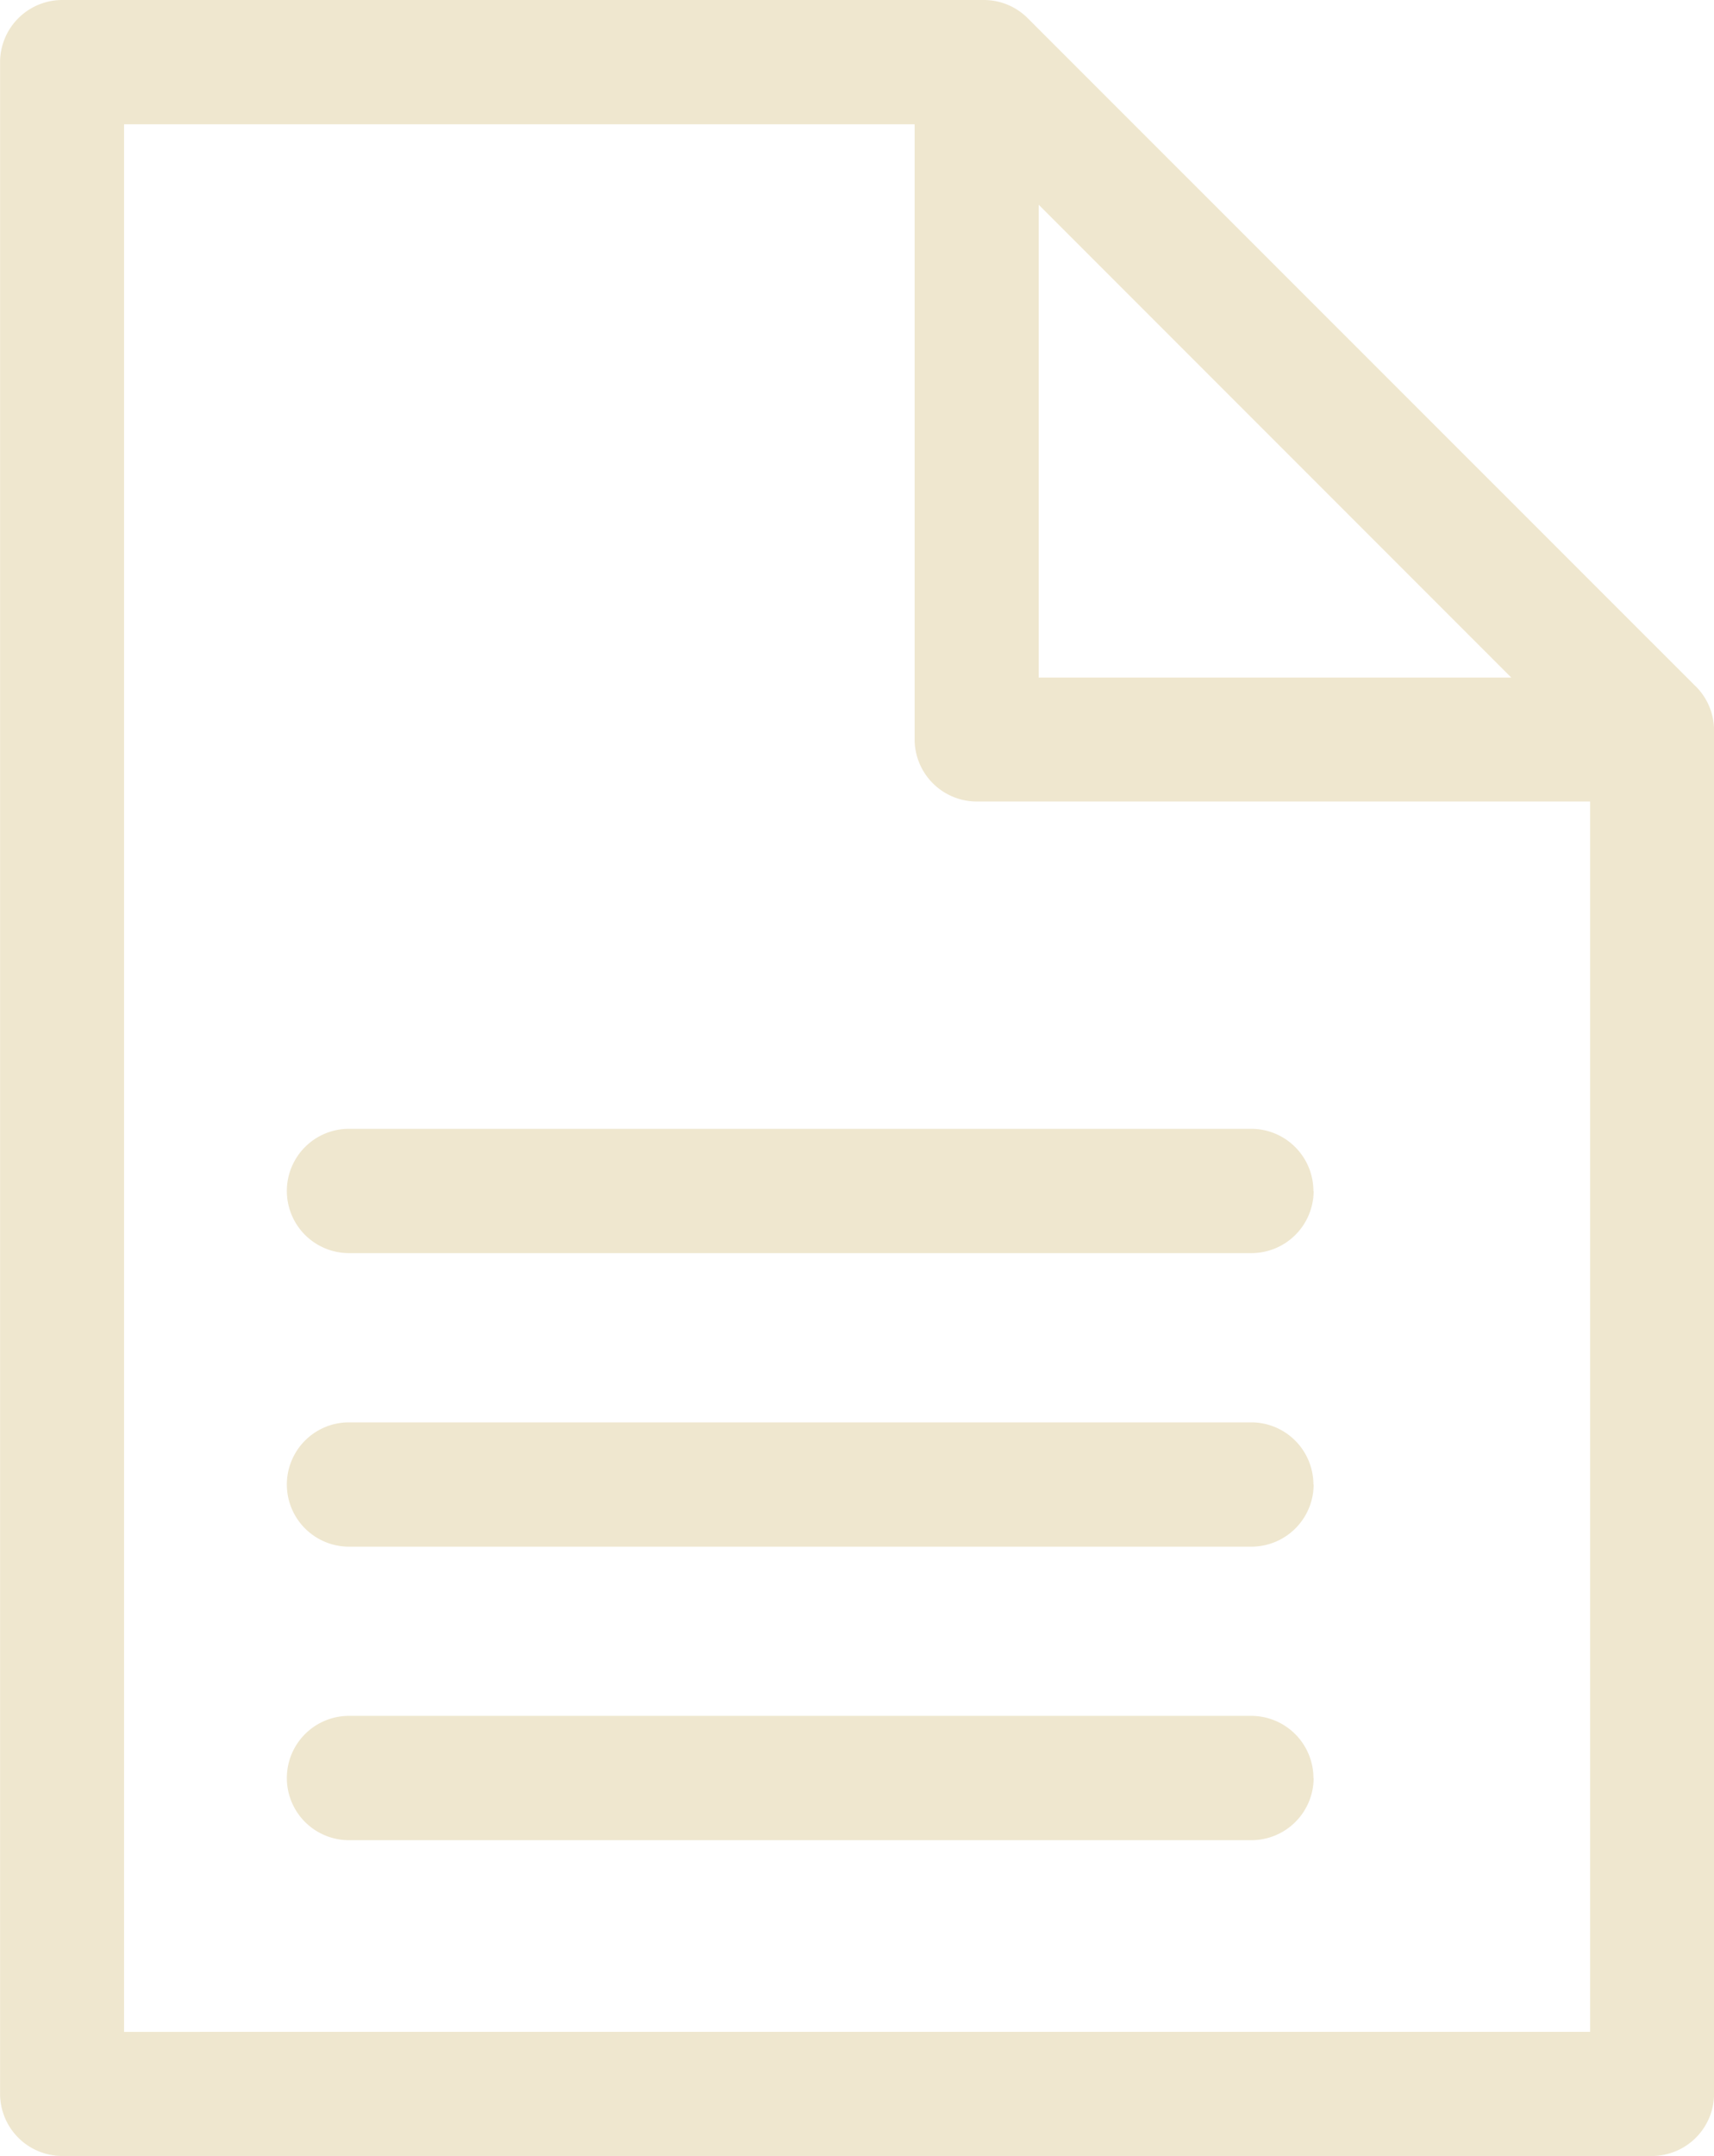 <?xml version="1.0" encoding="UTF-8"?> <svg xmlns="http://www.w3.org/2000/svg" width="70" height="88.003" viewBox="0 0 70 88.003"><path id="Assets_v2-06" data-name="Assets v2-06" d="M103.216,56.469,75.933,29.194a2.531,2.531,0,0,0-1.793-.744H36.5a2.542,2.542,0,0,0-2.537,2.537v82.929a2.542,2.542,0,0,0,2.537,2.537h64.926a2.542,2.542,0,0,0,2.537-2.537V58.262a2.544,2.544,0,0,0-.744-1.793ZM76.38,36.806l19.3,19.3H76.38V36.8h0ZM39.027,111.387V33.524H71.313V58.63a2.542,2.542,0,0,0,2.537,2.537H98.9v50.219ZM87.609,77.064A2.542,2.542,0,0,1,85.072,79.6H48.212a2.537,2.537,0,1,1,0-5.074H85.064A2.542,2.542,0,0,1,87.6,77.064Zm0,11.981a2.542,2.542,0,0,1-2.537,2.537H48.212a2.537,2.537,0,0,1,0-5.074H85.064A2.542,2.542,0,0,1,87.6,89.045Zm0,11.981a2.542,2.542,0,0,1-2.537,2.537H48.212a2.537,2.537,0,1,1,0-5.074H85.064a2.542,2.542,0,0,1,2.537,2.537Z" transform="translate(-33.96 -28.45)" fill="#efe7cf"></path></svg> 
